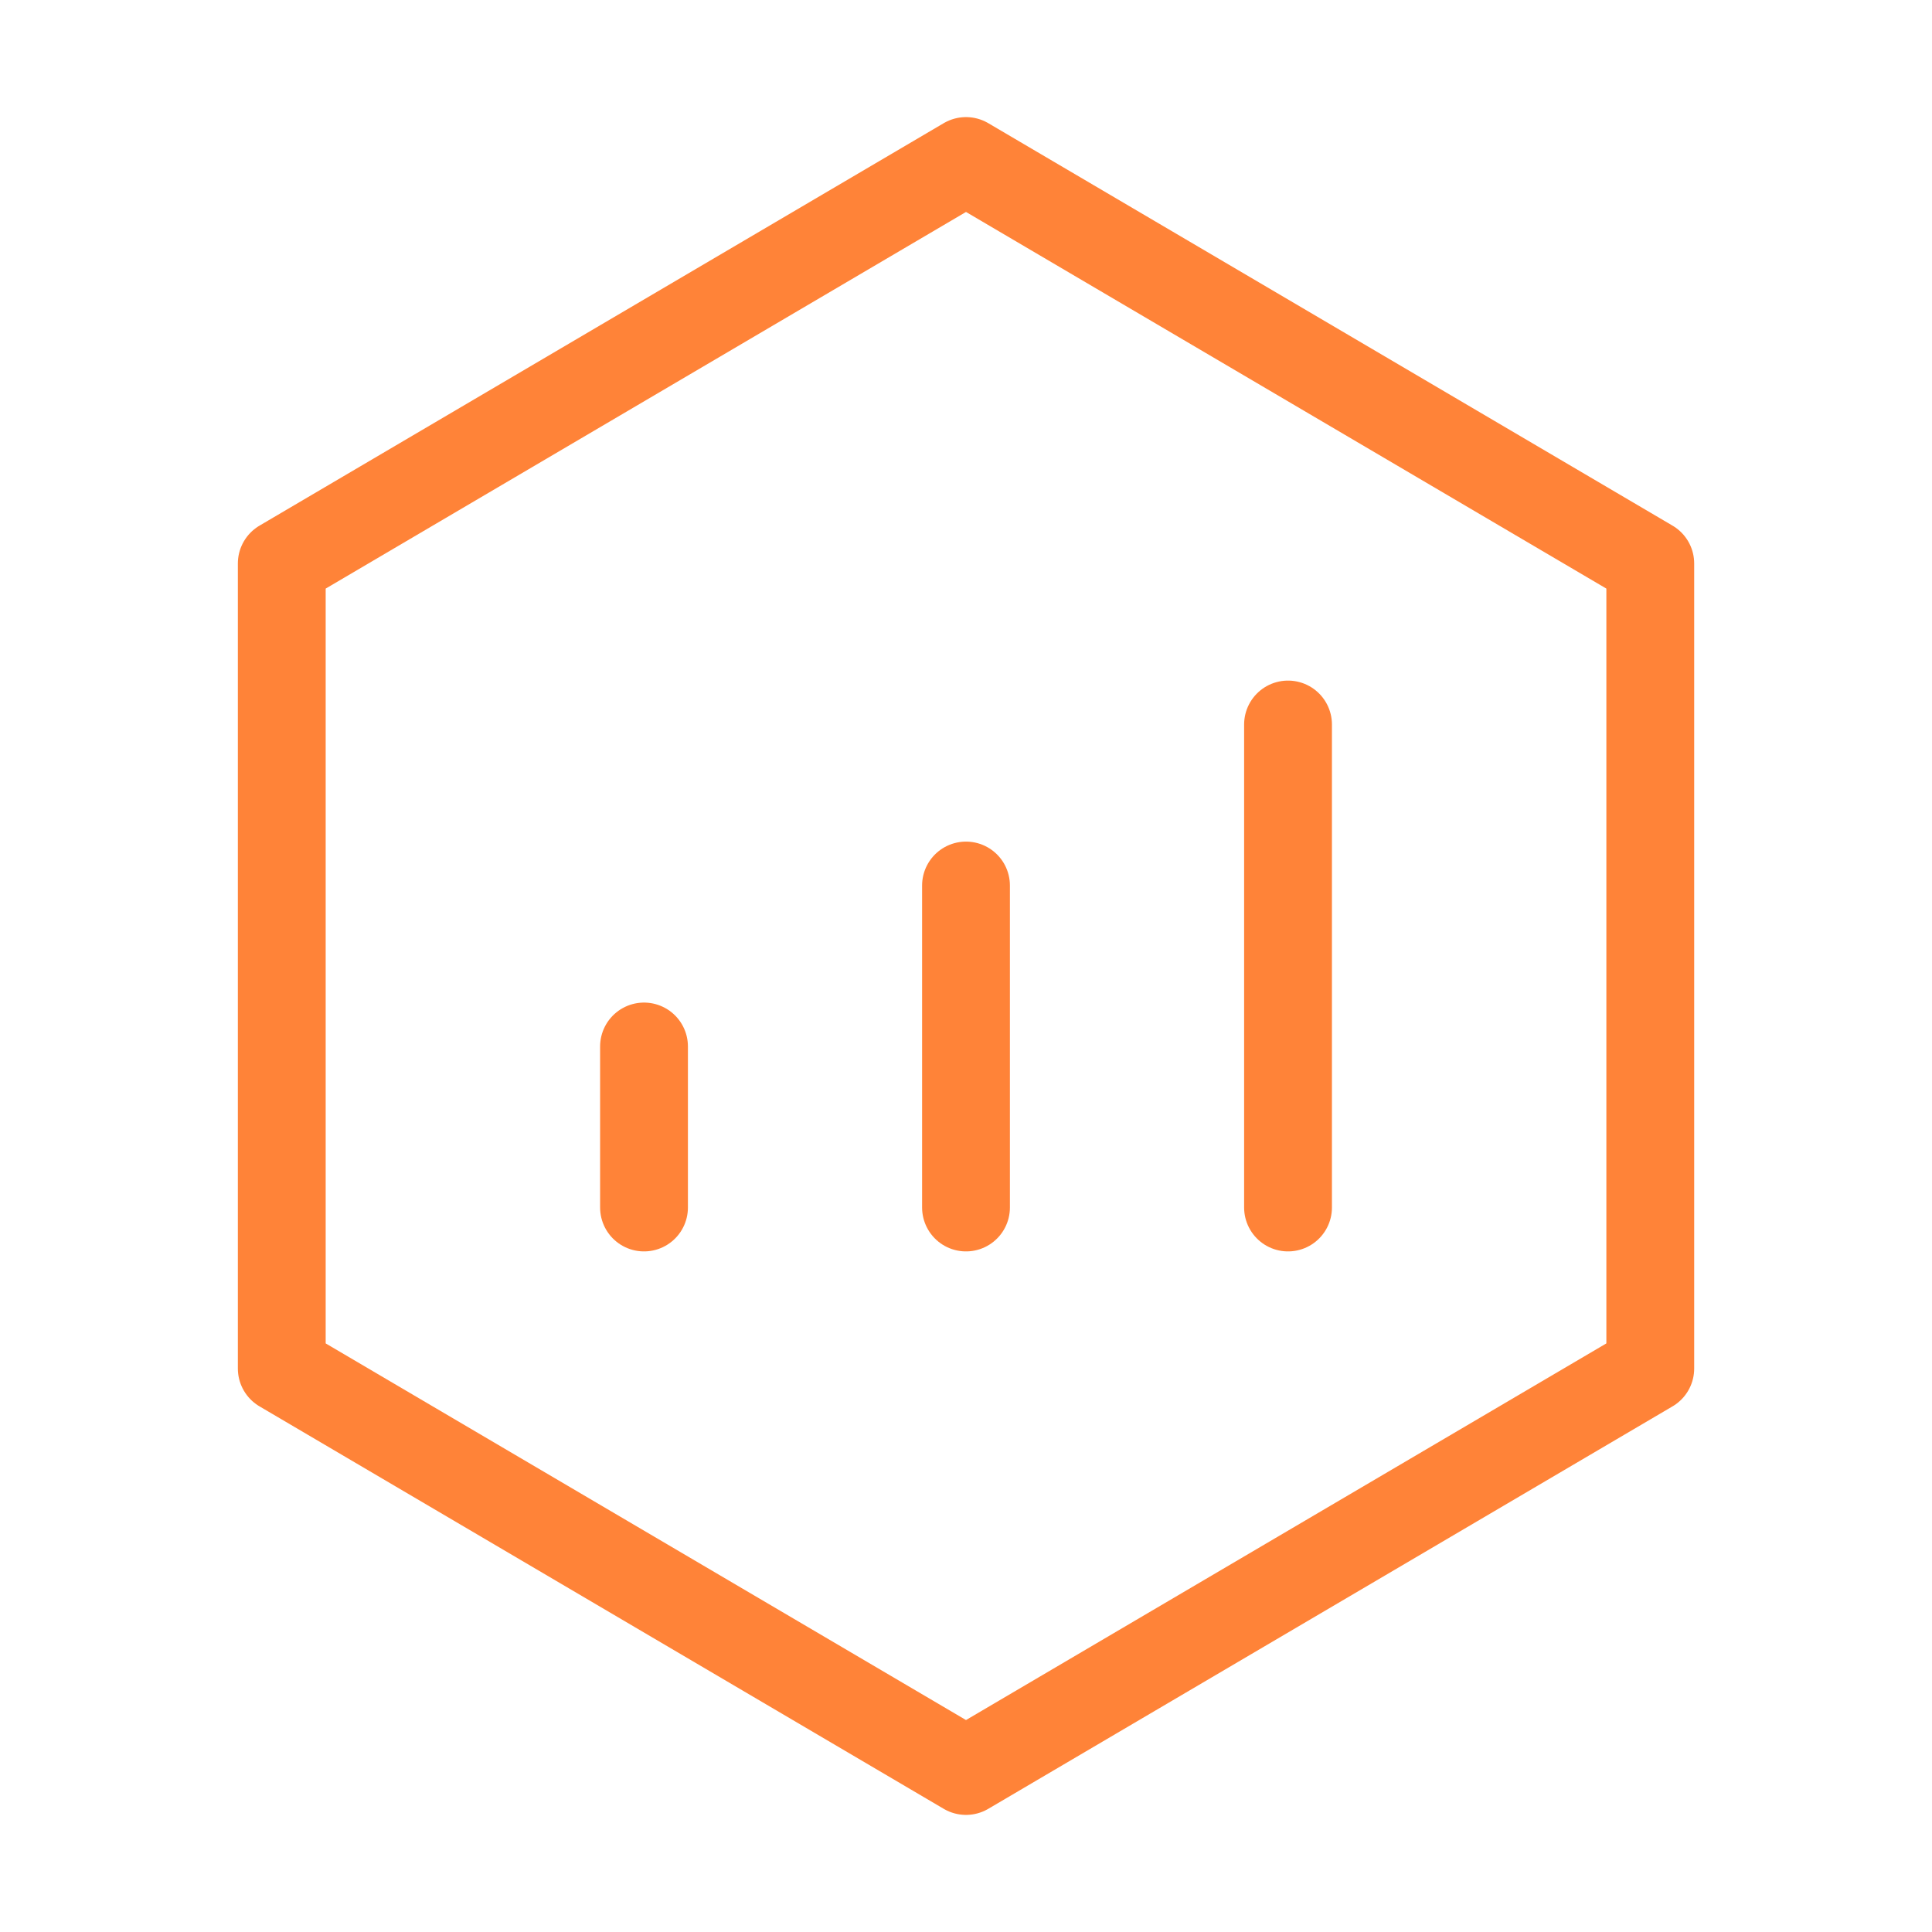 <svg width="44" height="44" viewBox="0 0 44 44" fill="none" xmlns="http://www.w3.org/2000/svg">
<path d="M37.584 12.833L22 3.667L6.417 12.833V31.167L22 40.333L37.584 31.167V12.833Z" stroke="#FF8338" stroke-width="2" stroke-linejoin="round"/>
<path d="M14.667 23.833V27.5M22 20.167V27.5V20.167ZM29.334 16.5V27.5V16.5Z" stroke="#FF8338" stroke-width="2" stroke-linecap="round" stroke-linejoin="round"/>
</svg>
